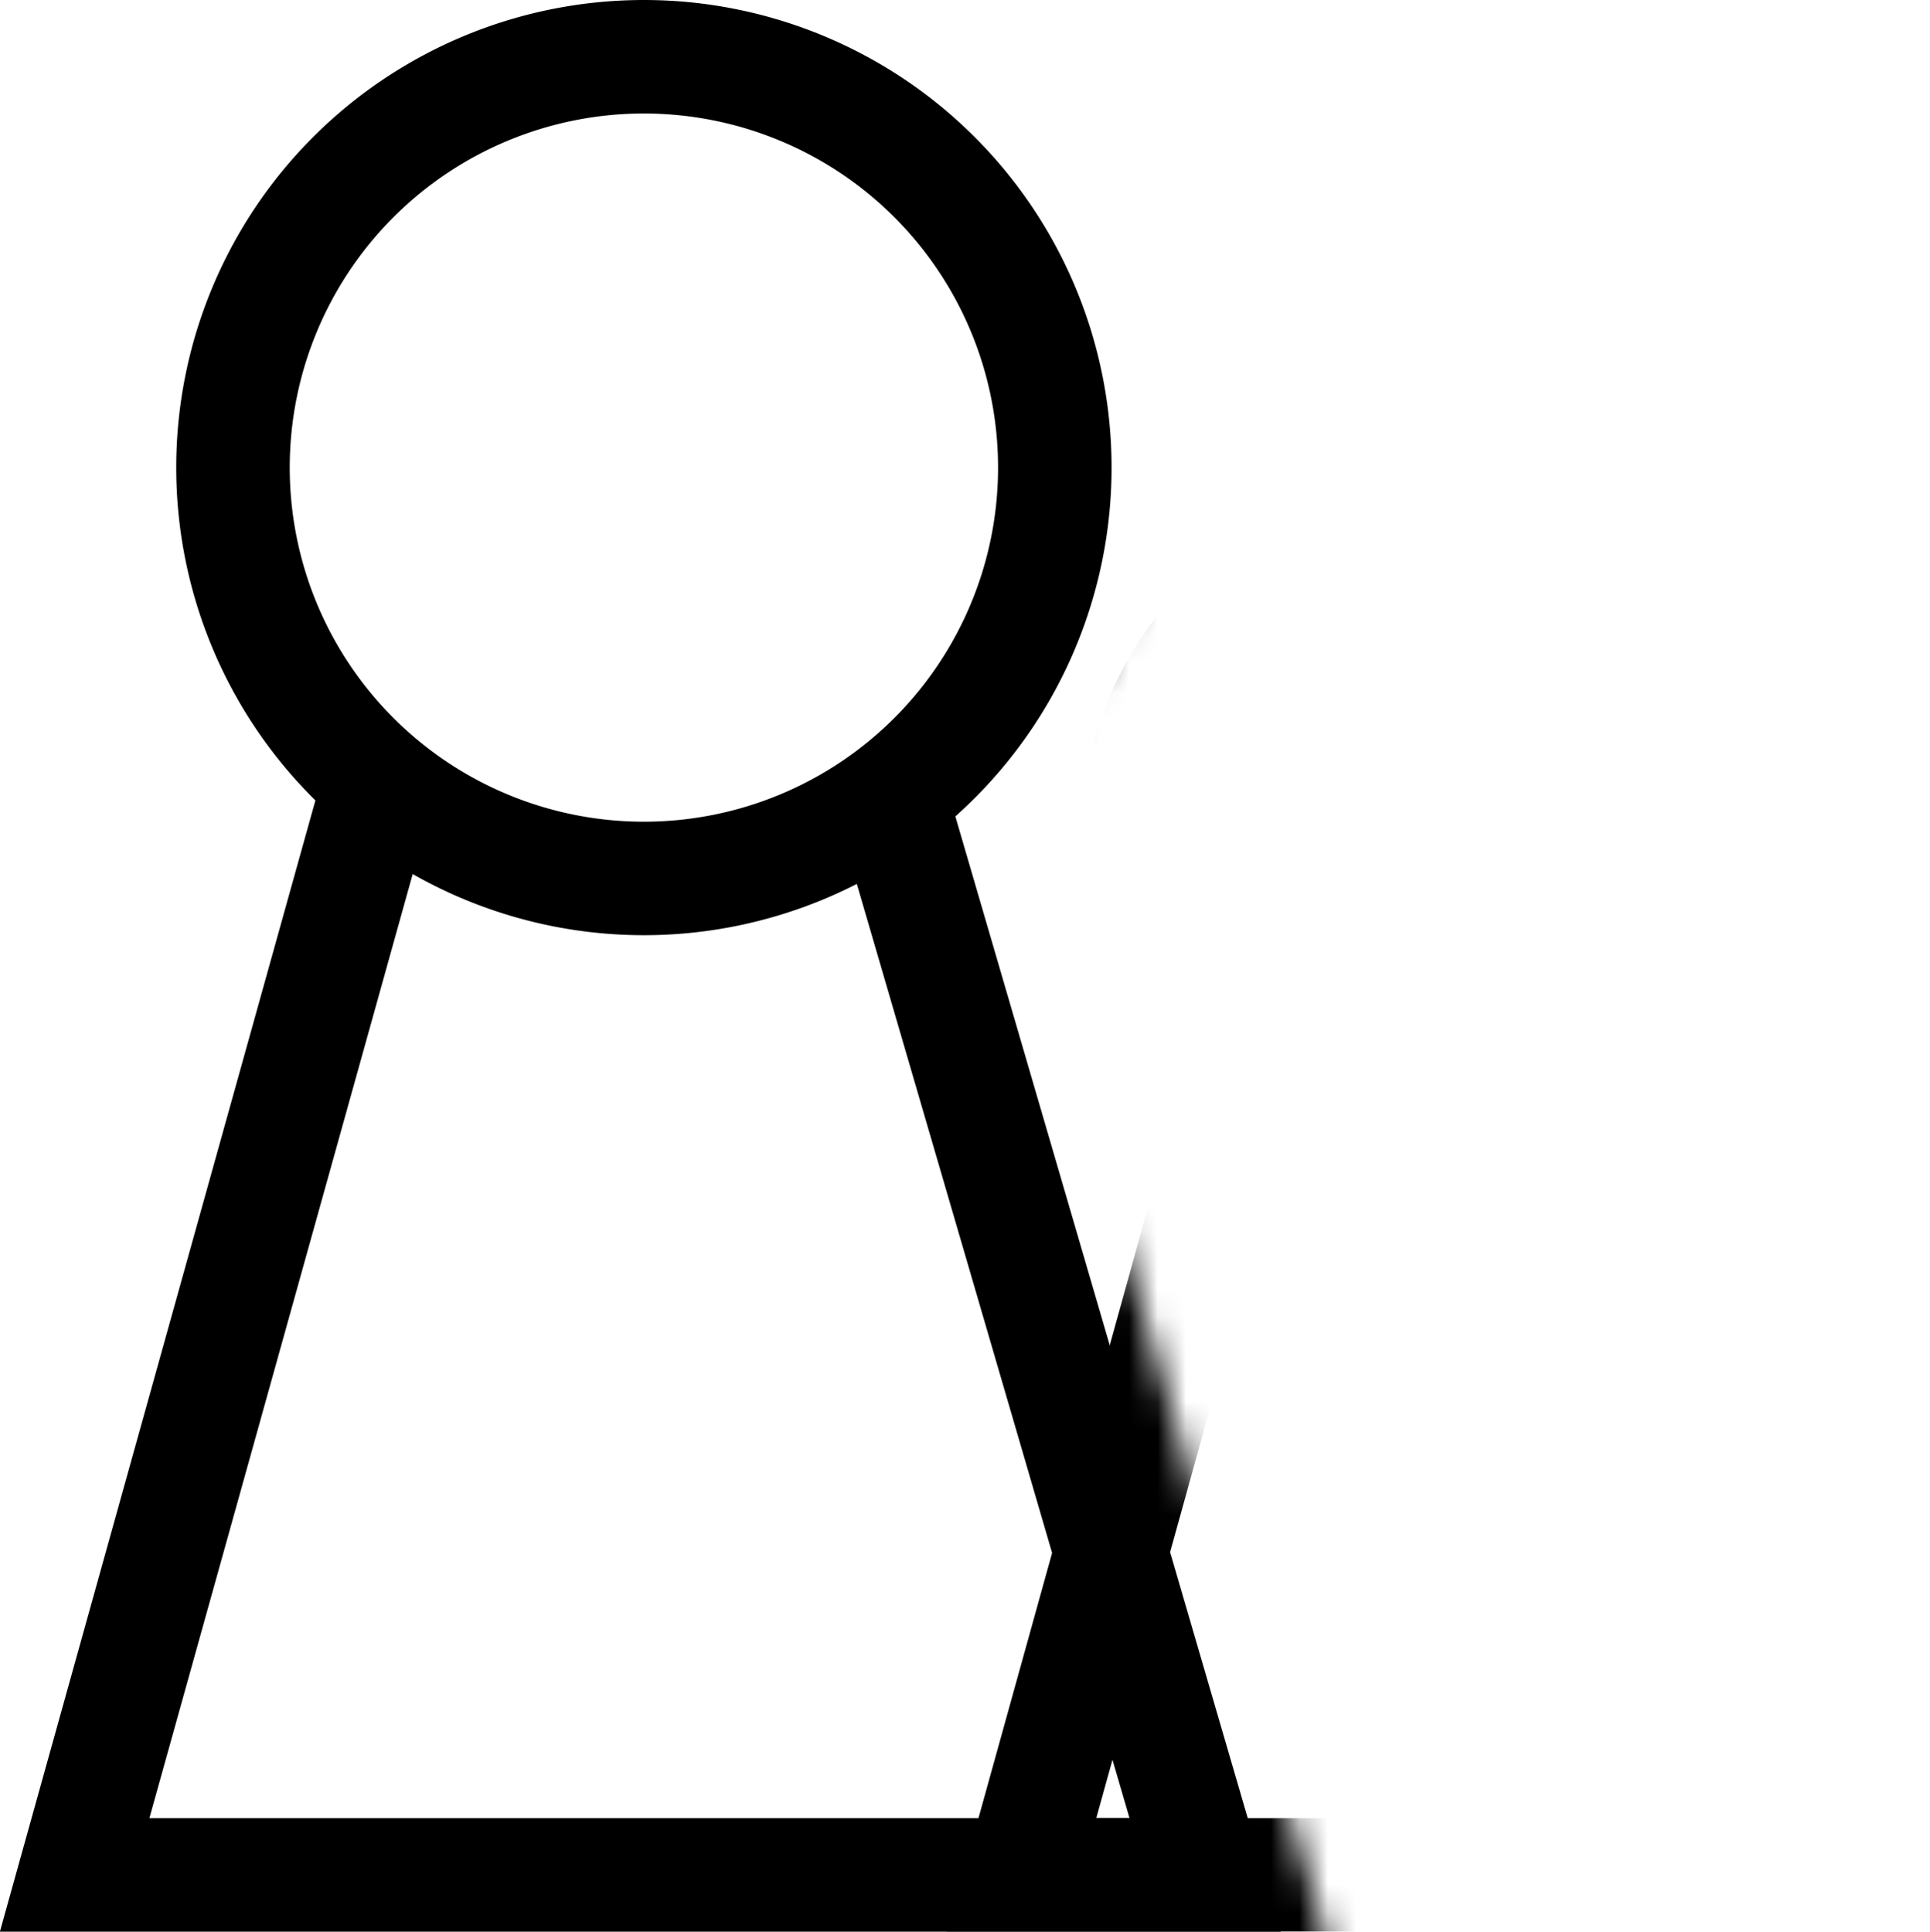 <svg xmlns="http://www.w3.org/2000/svg" xmlns:xlink="http://www.w3.org/1999/xlink" viewBox="0 0 68.01 68.08"><defs><style>.cls-1,.cls-2{stroke:#000;stroke-miterlimit:10;}.cls-1{stroke-width:4.48px;filter:url(#luminosity-noclip);}.cls-2{fill:none;stroke-width:4px;}.cls-3{mask:url(#mask);}</style><filter id="luminosity-noclip" x="-2.71" y="-4.1" width="70.72" height="76.27" filterUnits="userSpaceOnUse" color-interpolation-filters="sRGB"><feFlood flood-color="#fff" result="bg"/><feBlend in="SourceGraphic" in2="bg"/></filter><mask id="mask" x="-2.71" y="-4.1" width="70.72" height="76.27" maskUnits="userSpaceOnUse"><path id="Person" class="cls-1" d="M38.93,14.36A16.22,16.22,0,1,1,22.71-1.85,16.22,16.22,0,0,1,38.93,14.36ZM12.33,26.55.24,69.94H44.87L32.33,27"/></mask></defs><g id="Layer_2" data-name="Layer 2"><g id="Box_Icons" data-name="Box Icons"><g id="Age"><path id="Person-2" data-name="Person" class="cls-2" d="M37.17,16.48A14.48,14.48,0,1,1,22.69,2,14.48,14.48,0,0,1,37.17,16.48ZM13.43,27.35,2.63,66.08H42.47L31.28,27.74"/><g class="cls-3"><path id="Person-3" data-name="Person" class="cls-2" d="M61.43,29.51A10.67,10.67,0,1,1,50.76,18.84,10.67,10.67,0,0,1,61.43,29.51Zm-17.5,8L36,66.08H65.34L57.09,37.81"/></g></g></g></g></svg>